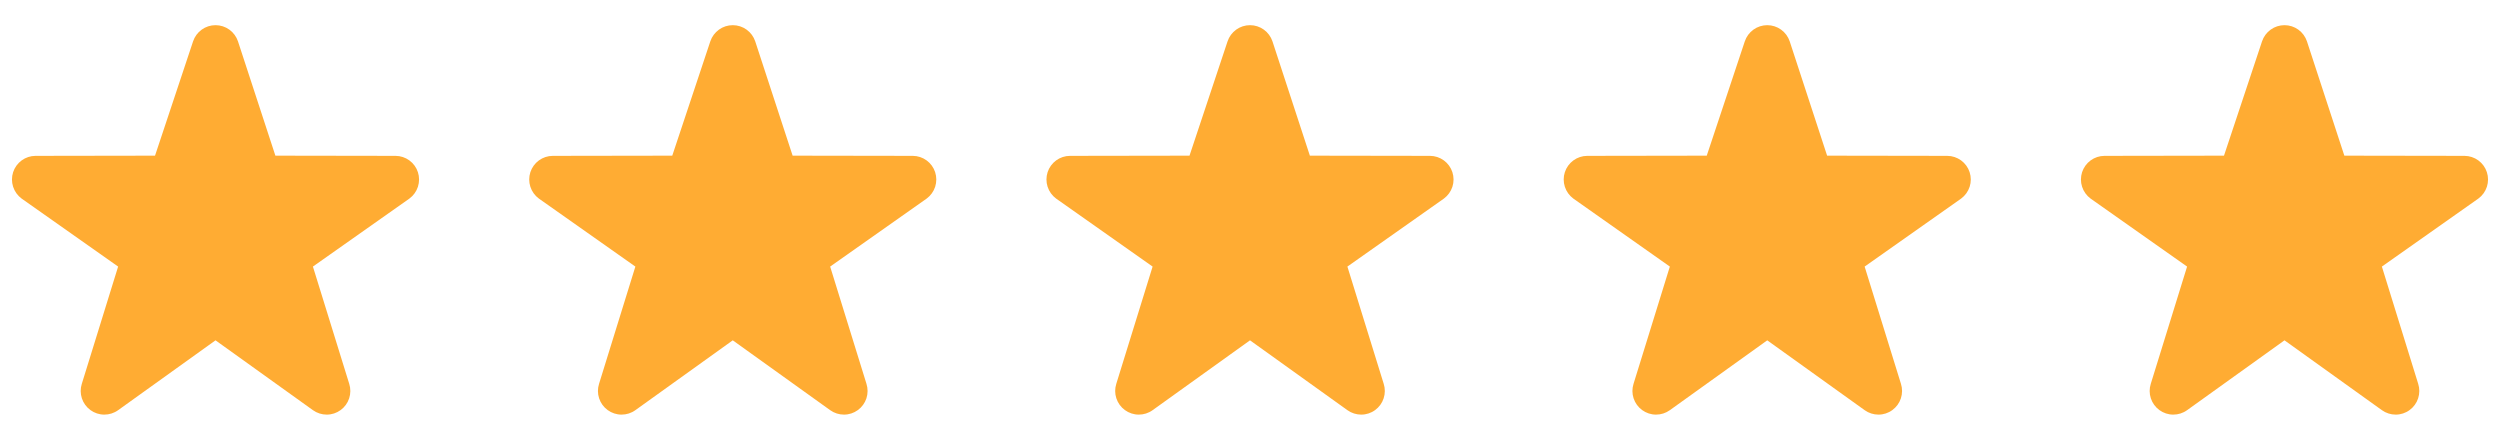 <svg width="116" height="20" viewBox="0 0 116 20" fill="none" xmlns="http://www.w3.org/2000/svg">
<path d="M15.16 19.238C14.935 19.238 14.712 19.169 14.52 19.032L10 15.791L5.481 19.032C5.294 19.167 5.069 19.239 4.838 19.238C4.607 19.238 4.383 19.164 4.196 19.028C4.01 18.893 3.871 18.702 3.799 18.483C3.727 18.264 3.726 18.029 3.796 17.809L5.481 12.369L1.002 9.213C0.817 9.076 0.679 8.884 0.608 8.664C0.538 8.445 0.538 8.208 0.609 7.989C0.681 7.77 0.819 7.579 1.005 7.443C1.191 7.307 1.415 7.233 1.646 7.232L7.193 7.223L8.959 1.918C9.032 1.7 9.172 1.51 9.359 1.375C9.546 1.24 9.77 1.168 10.001 1.168C10.231 1.168 10.455 1.24 10.642 1.375C10.829 1.51 10.969 1.7 11.042 1.918L12.778 7.223L18.354 7.232C18.584 7.233 18.809 7.307 18.995 7.443C19.181 7.579 19.32 7.77 19.391 7.99C19.462 8.209 19.462 8.445 19.392 8.665C19.321 8.885 19.183 9.076 18.997 9.213L14.519 12.369L16.204 17.809C16.274 18.028 16.273 18.264 16.201 18.483C16.13 18.702 15.991 18.893 15.804 19.028C15.617 19.165 15.392 19.239 15.16 19.238Z" fill="#FFAC33"/>
<path d="M39.16 19.238C38.935 19.238 38.712 19.169 38.52 19.032L34 15.791L29.481 19.032C29.294 19.167 29.069 19.239 28.838 19.238C28.607 19.238 28.383 19.164 28.196 19.028C28.01 18.893 27.871 18.702 27.799 18.483C27.727 18.264 27.726 18.029 27.796 17.809L29.481 12.369L25.003 9.213C24.817 9.076 24.679 8.884 24.608 8.664C24.538 8.445 24.538 8.208 24.609 7.989C24.681 7.77 24.819 7.579 25.005 7.443C25.191 7.307 25.416 7.233 25.646 7.232L31.193 7.223L32.959 1.918C33.032 1.7 33.172 1.51 33.359 1.375C33.546 1.24 33.77 1.168 34.001 1.168C34.231 1.168 34.455 1.24 34.642 1.375C34.829 1.51 34.969 1.7 35.042 1.918L36.778 7.223L42.354 7.232C42.584 7.233 42.809 7.307 42.995 7.443C43.181 7.579 43.32 7.77 43.391 7.99C43.462 8.209 43.462 8.445 43.392 8.665C43.321 8.885 43.183 9.076 42.998 9.213L38.519 12.369L40.204 17.809C40.274 18.028 40.273 18.264 40.202 18.483C40.13 18.702 39.991 18.893 39.804 19.028C39.617 19.165 39.392 19.239 39.16 19.238Z" fill="#FFAC33"/>
<path d="M63.16 19.238C62.935 19.238 62.712 19.169 62.52 19.032L58 15.791L53.481 19.032C53.294 19.167 53.069 19.239 52.838 19.238C52.607 19.238 52.383 19.164 52.196 19.028C52.01 18.893 51.871 18.702 51.799 18.483C51.727 18.264 51.726 18.029 51.796 17.809L53.481 12.369L49.002 9.213C48.817 9.076 48.679 8.884 48.608 8.664C48.538 8.445 48.538 8.208 48.609 7.989C48.681 7.77 48.819 7.579 49.005 7.443C49.191 7.307 49.416 7.233 49.646 7.232L55.193 7.223L56.959 1.918C57.032 1.7 57.172 1.51 57.359 1.375C57.546 1.24 57.77 1.168 58.001 1.168C58.231 1.168 58.455 1.24 58.642 1.375C58.829 1.51 58.969 1.7 59.042 1.918L60.778 7.223L66.354 7.232C66.584 7.233 66.809 7.307 66.995 7.443C67.181 7.579 67.32 7.77 67.391 7.99C67.462 8.209 67.463 8.445 67.392 8.665C67.321 8.885 67.183 9.076 66.998 9.213L62.519 12.369L64.204 17.809C64.274 18.028 64.273 18.264 64.201 18.483C64.13 18.702 63.991 18.893 63.804 19.028C63.617 19.165 63.392 19.239 63.16 19.238Z" fill="#FFAC33"/>
<path d="M87.16 19.238C86.935 19.238 86.712 19.169 86.52 19.032L82 15.791L77.481 19.032C77.294 19.167 77.069 19.239 76.838 19.238C76.607 19.238 76.383 19.164 76.196 19.028C76.01 18.893 75.871 18.702 75.799 18.483C75.727 18.264 75.726 18.029 75.796 17.809L77.481 12.369L73.002 9.213C72.817 9.076 72.679 8.884 72.608 8.664C72.538 8.445 72.538 8.208 72.609 7.989C72.681 7.77 72.819 7.579 73.005 7.443C73.191 7.307 73.415 7.233 73.646 7.232L79.193 7.223L80.959 1.918C81.032 1.7 81.172 1.51 81.359 1.375C81.546 1.24 81.77 1.168 82.001 1.168C82.231 1.168 82.455 1.24 82.642 1.375C82.829 1.51 82.969 1.7 83.042 1.918L84.778 7.223L90.354 7.232C90.584 7.233 90.809 7.307 90.995 7.443C91.181 7.579 91.32 7.77 91.391 7.99C91.462 8.209 91.463 8.445 91.392 8.665C91.321 8.885 91.183 9.076 90.998 9.213L86.519 12.369L88.204 17.809C88.274 18.028 88.273 18.264 88.201 18.483C88.13 18.702 87.991 18.893 87.804 19.028C87.617 19.165 87.391 19.239 87.16 19.238Z" fill="#FFAC33"/>
<path d="M111.16 19.238C110.935 19.238 110.712 19.169 110.52 19.032L106 15.791L101.481 19.032C101.294 19.167 101.069 19.239 100.838 19.238C100.607 19.238 100.383 19.164 100.196 19.028C100.01 18.893 99.871 18.702 99.799 18.483C99.727 18.264 99.726 18.029 99.796 17.809L101.481 12.369L97.002 9.213C96.817 9.076 96.679 8.884 96.608 8.664C96.538 8.445 96.538 8.208 96.609 7.989C96.681 7.77 96.819 7.579 97.005 7.443C97.191 7.307 97.415 7.233 97.646 7.232L103.193 7.223L104.959 1.918C105.032 1.7 105.172 1.51 105.359 1.375C105.546 1.24 105.77 1.168 106.001 1.168C106.231 1.168 106.455 1.24 106.642 1.375C106.829 1.51 106.969 1.7 107.042 1.918L108.778 7.223L114.354 7.232C114.584 7.233 114.809 7.307 114.995 7.443C115.181 7.579 115.32 7.77 115.391 7.99C115.462 8.209 115.463 8.445 115.392 8.665C115.321 8.885 115.183 9.076 114.997 9.213L110.519 12.369L112.204 17.809C112.274 18.028 112.273 18.264 112.201 18.483C112.13 18.702 111.991 18.893 111.804 19.028C111.617 19.165 111.391 19.239 111.16 19.238Z" fill="#FFAC33"/>
</svg>
